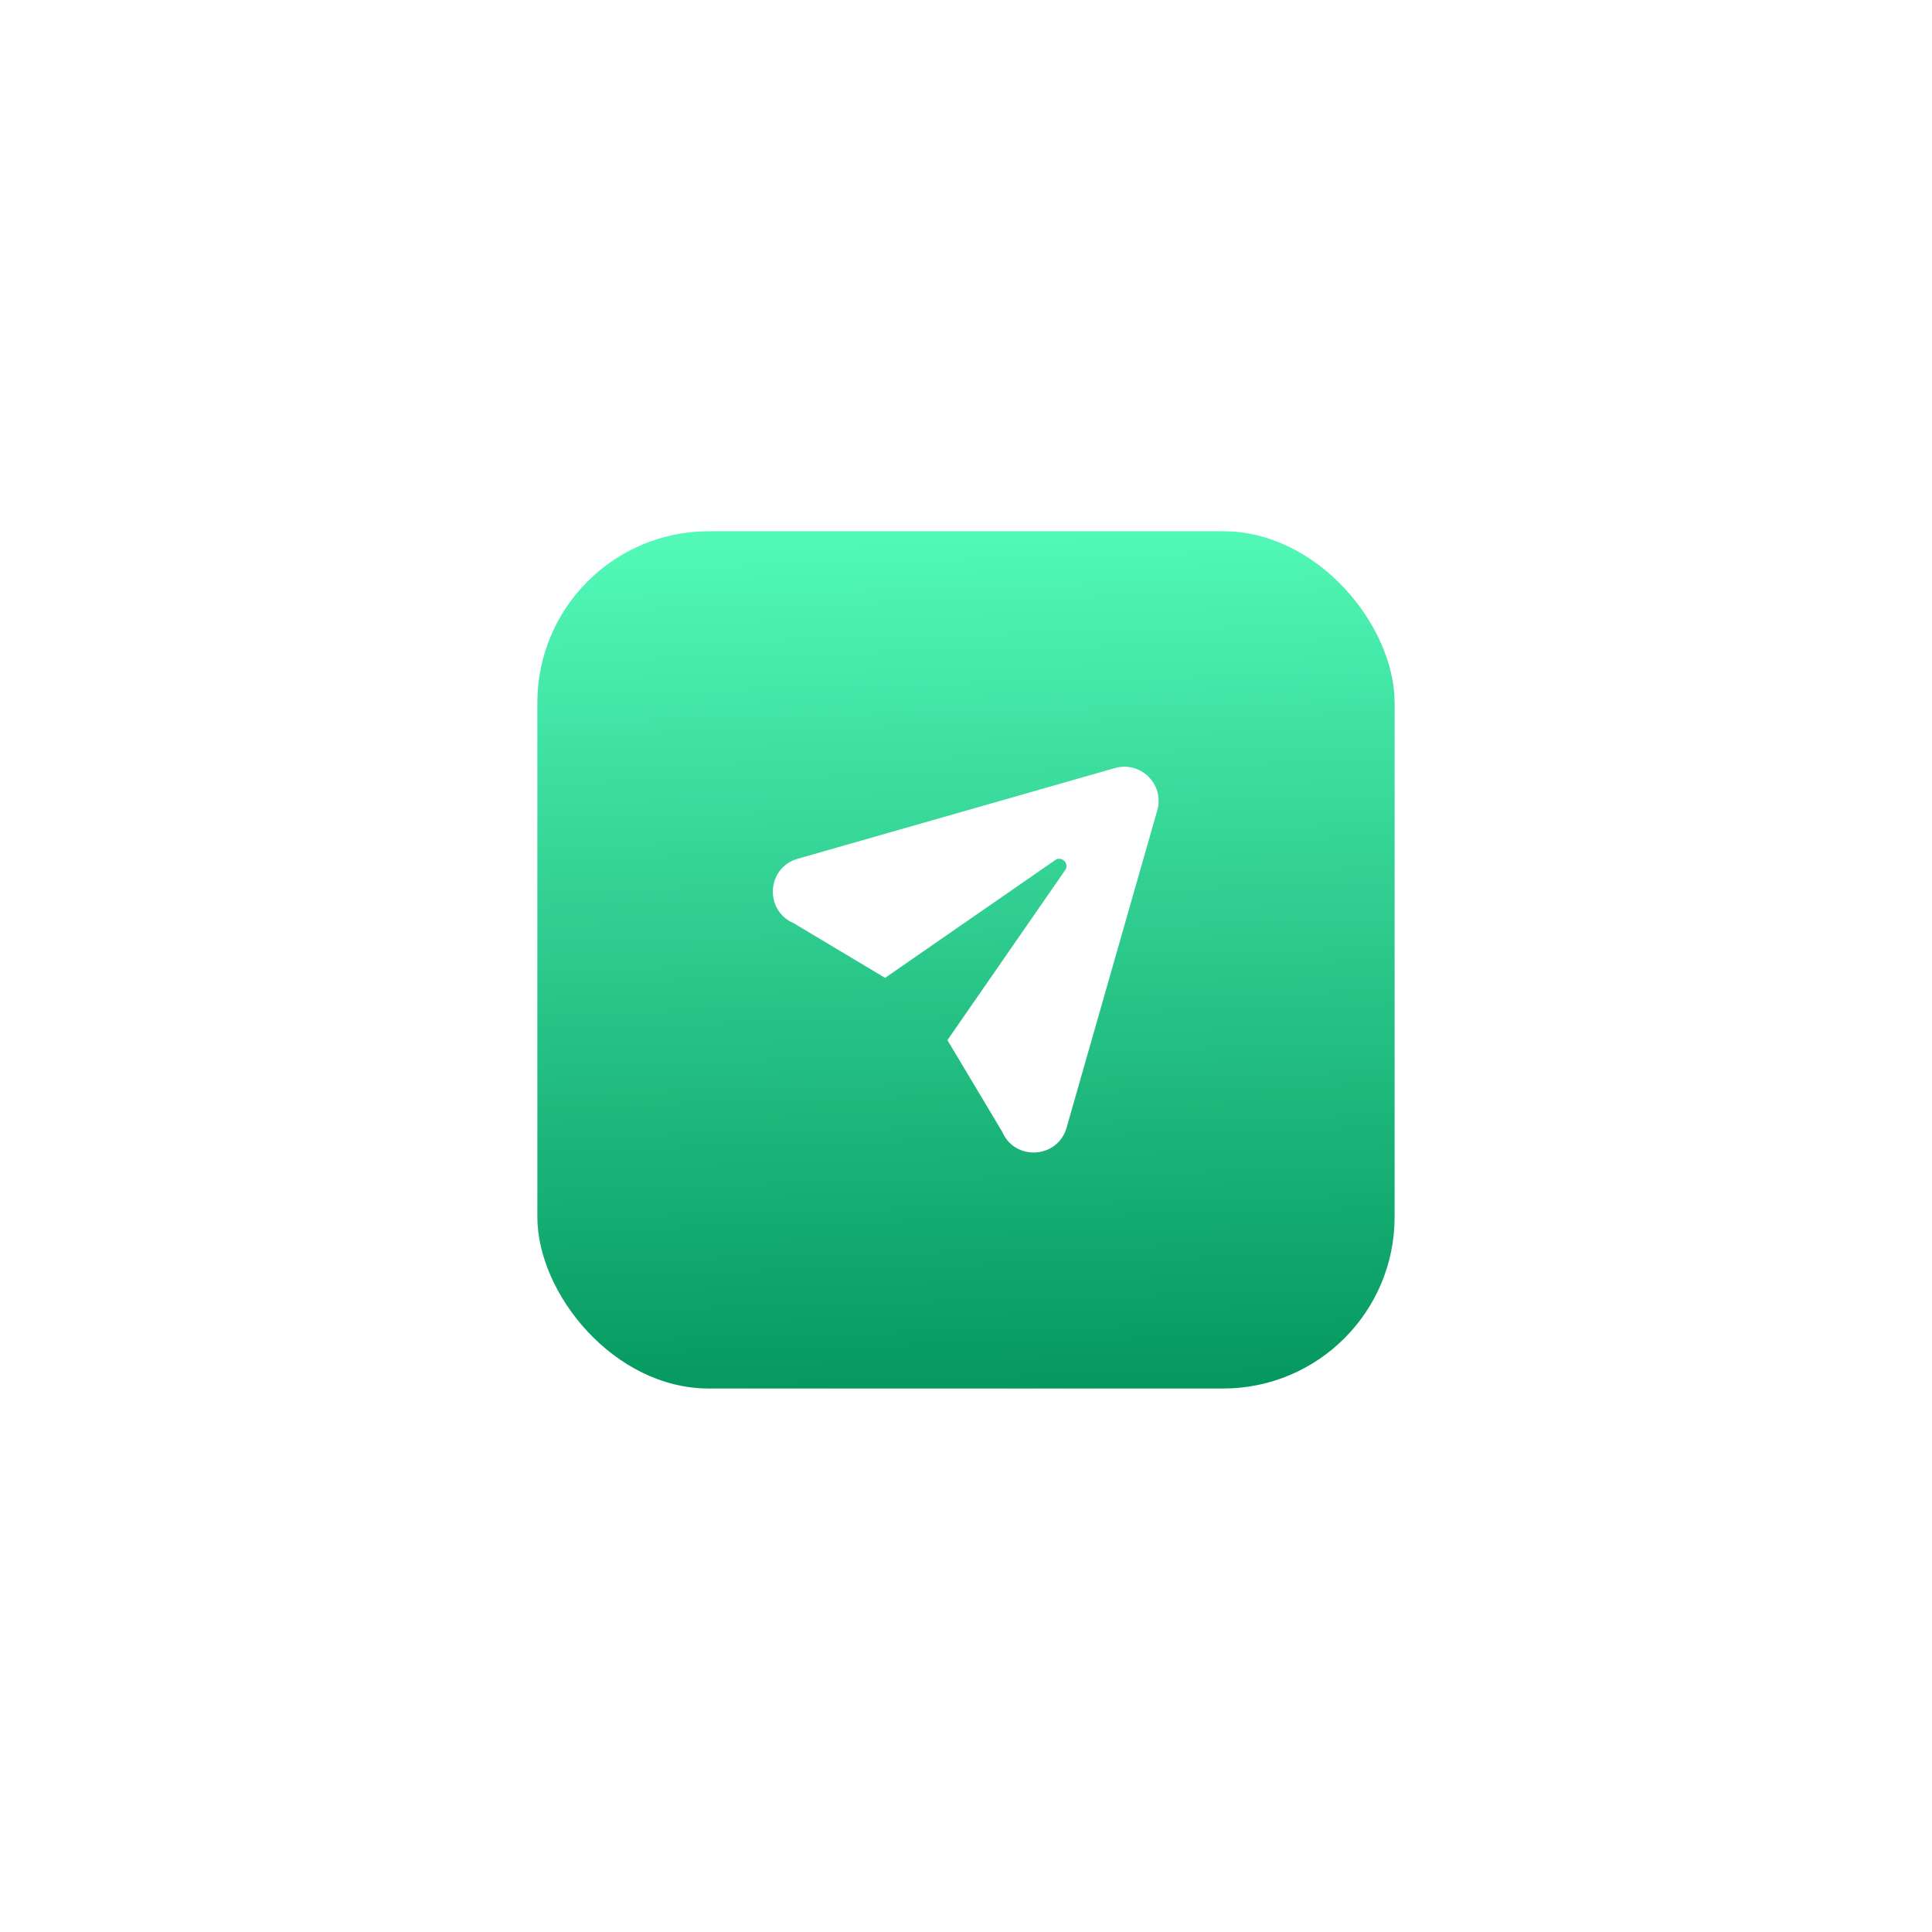 <svg width="132" height="132" viewBox="0 0 132 132" fill="none" xmlns="http://www.w3.org/2000/svg">
<g filter="url(#filter0_d_4883_58919)">
<rect x="25" y="21" width="82" height="82" rx="14.826" fill="white" fill-opacity="0.3" shape-rendering="crispEdges"/>
<rect x="36.714" y="32.296" width="58.571" height="58.571" rx="11.714" fill="url(#paint0_linear_4883_58919)"/>
<path d="M76.179 48.476C77.942 47.976 79.572 49.606 79.071 51.37L79.068 51.367L72.874 73.042C72.271 75.163 69.34 75.348 68.472 73.323L64.733 67.07L64.731 67.066L72.777 55.447C73.086 55.001 72.541 54.456 72.095 54.764L60.472 62.81L54.223 59.073C52.197 58.202 52.382 55.275 54.503 54.672L76.179 48.476Z" fill="white"/>
</g>
<defs>
<filter id="filter0_d_4883_58919" x="0" y="-4" width="132" height="136" filterUnits="userSpaceOnUse" color-interpolation-filters="sRGB">
<feFlood flood-opacity="0" result="BackgroundImageFix"/>
<feColorMatrix in="SourceAlpha" type="matrix" values="0 0 0 0 0 0 0 0 0 0 0 0 0 0 0 0 0 0 127 0" result="hardAlpha"/>
<feMorphology radius="1" operator="dilate" in="SourceAlpha" result="effect1_dropShadow_4883_58919"/>
<feOffset dy="4"/>
<feGaussianBlur stdDeviation="12"/>
<feComposite in2="hardAlpha" operator="out"/>
<feColorMatrix type="matrix" values="0 0 0 0 0.149 0 0 0 0 0.251 0 0 0 0 0.651 0 0 0 0.25 0"/>
<feBlend mode="normal" in2="BackgroundImageFix" result="effect1_dropShadow_4883_58919"/>
<feBlend mode="normal" in="SourceGraphic" in2="effect1_dropShadow_4883_58919" result="shape"/>
</filter>
<linearGradient id="paint0_linear_4883_58919" x1="66" y1="32.296" x2="67.741" y2="94.473" gradientUnits="userSpaceOnUse">
<stop stop-color="#52F9B7"/>
<stop offset="1" stop-color="#009259"/>
</linearGradient>
</defs>
</svg>
